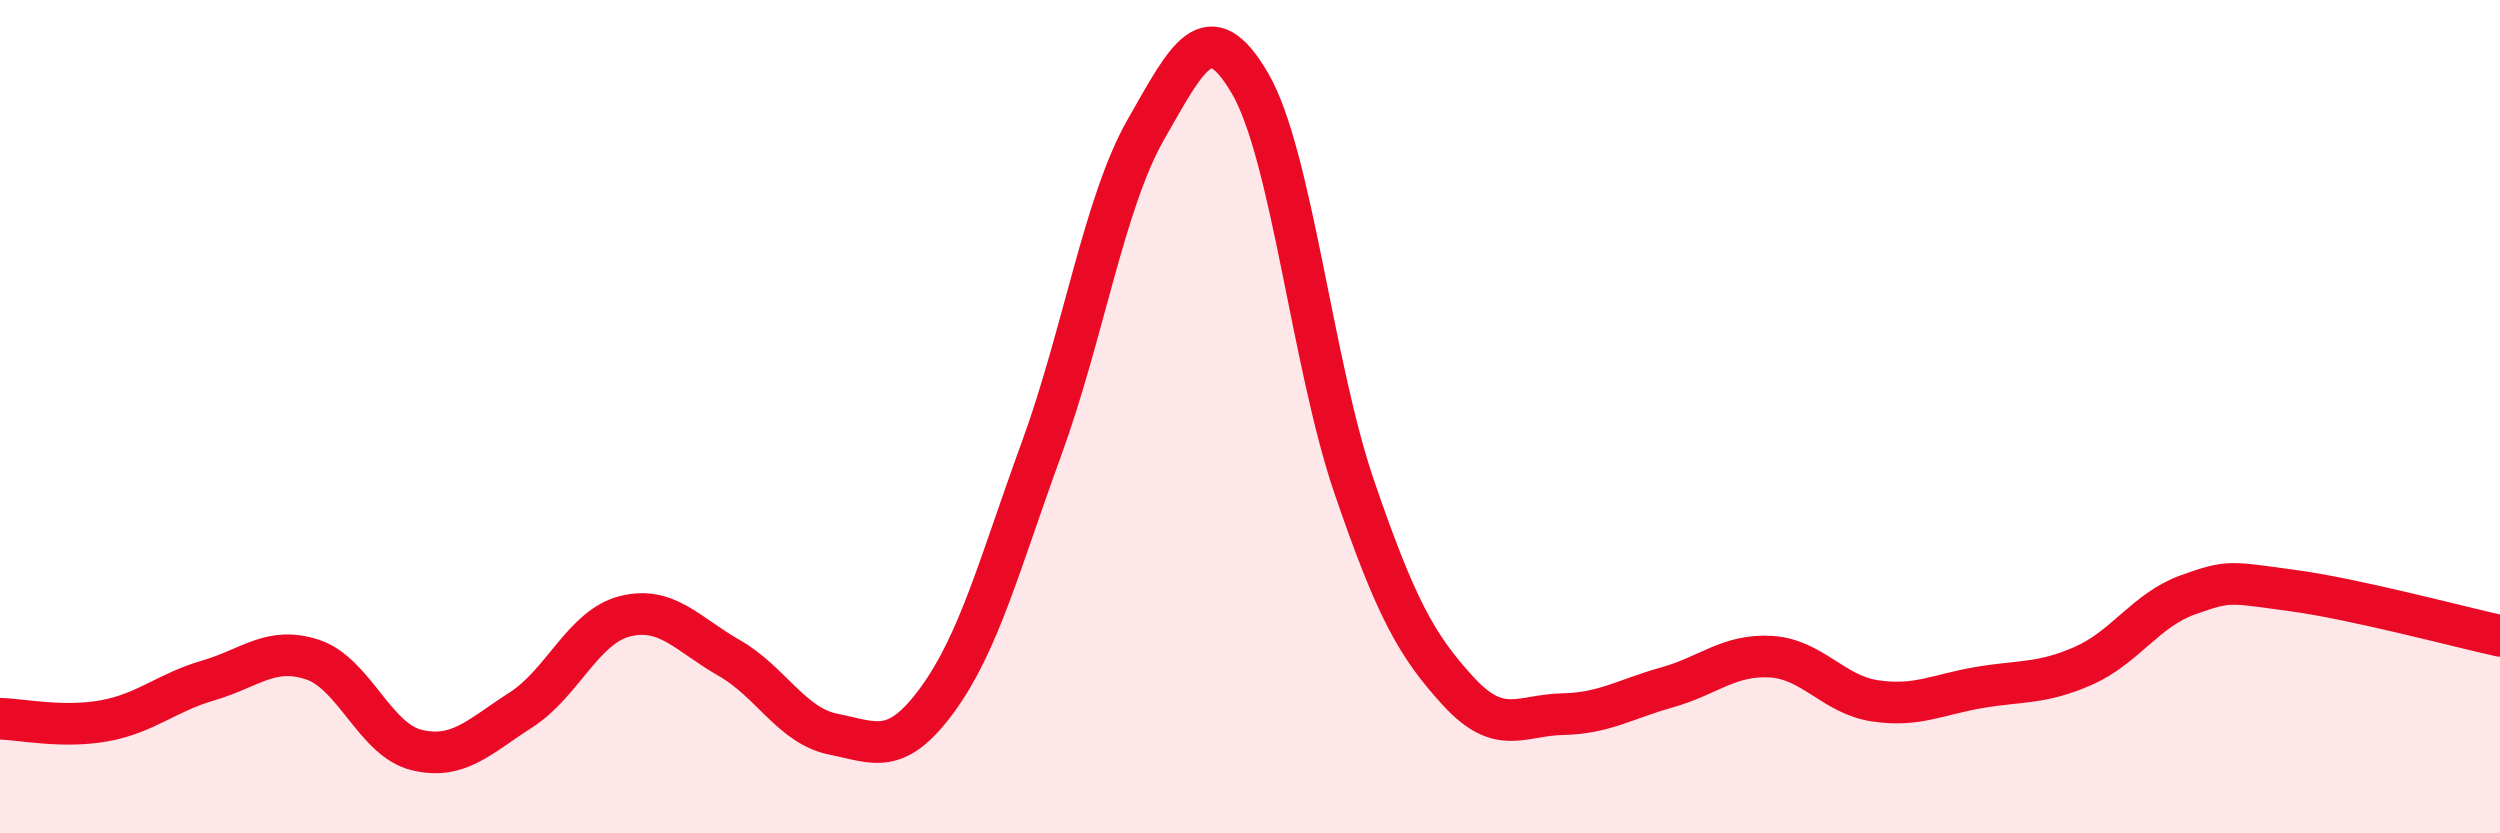 
    <svg width="60" height="20" viewBox="0 0 60 20" xmlns="http://www.w3.org/2000/svg">
      <path
        d="M 0,17.25 C 0.5,17.26 1.5,17.48 2.5,17.3 C 3.5,17.12 4,16.62 5,16.33 C 6,16.04 6.5,15.5 7.5,15.83 C 8.5,16.16 9,17.76 10,18 C 11,18.24 11.5,17.68 12.5,17.04 C 13.5,16.4 14,15.04 15,14.79 C 16,14.54 16.5,15.22 17.5,15.79 C 18.5,16.36 19,17.42 20,17.62 C 21,17.82 21.5,18.16 22.5,16.79 C 23.5,15.42 24,13.5 25,10.76 C 26,8.02 26.5,4.86 27.5,3.11 C 28.5,1.36 29,0.29 30,2 C 31,3.71 31.5,8.76 32.5,11.68 C 33.5,14.6 34,15.5 35,16.59 C 36,17.68 36.5,17.16 37.5,17.14 C 38.5,17.12 39,16.78 40,16.5 C 41,16.22 41.5,15.7 42.5,15.76 C 43.5,15.82 44,16.67 45,16.82 C 46,16.97 46.5,16.67 47.5,16.5 C 48.5,16.33 49,16.42 50,15.98 C 51,15.54 51.5,14.64 52.5,14.28 C 53.5,13.92 53.5,13.97 55,14.17 C 56.5,14.37 59,15.04 60,15.26L60 20L0 20Z"
        fill="#EB0A25"
        opacity="0.1"
        stroke-linecap="round"
        stroke-linejoin="round"
      />
      <path
        d="M 0,17.25 C 0.5,17.26 1.5,17.48 2.5,17.3 C 3.5,17.12 4,16.62 5,16.33 C 6,16.04 6.5,15.5 7.5,15.83 C 8.5,16.16 9,17.76 10,18 C 11,18.24 11.5,17.68 12.5,17.04 C 13.5,16.4 14,15.04 15,14.79 C 16,14.54 16.5,15.22 17.5,15.79 C 18.5,16.36 19,17.42 20,17.62 C 21,17.82 21.5,18.16 22.5,16.79 C 23.5,15.42 24,13.5 25,10.76 C 26,8.02 26.5,4.86 27.5,3.11 C 28.5,1.36 29,0.29 30,2 C 31,3.71 31.5,8.76 32.5,11.68 C 33.5,14.6 34,15.5 35,16.59 C 36,17.68 36.5,17.16 37.5,17.14 C 38.5,17.12 39,16.78 40,16.5 C 41,16.22 41.5,15.7 42.5,15.76 C 43.5,15.82 44,16.67 45,16.82 C 46,16.97 46.5,16.67 47.5,16.5 C 48.5,16.33 49,16.42 50,15.98 C 51,15.54 51.5,14.64 52.5,14.28 C 53.5,13.92 53.5,13.97 55,14.17 C 56.5,14.37 59,15.04 60,15.26"
        stroke="#EB0A25"
        stroke-width="1"
        fill="none"
        stroke-linecap="round"
        stroke-linejoin="round"
      />
    </svg>
  